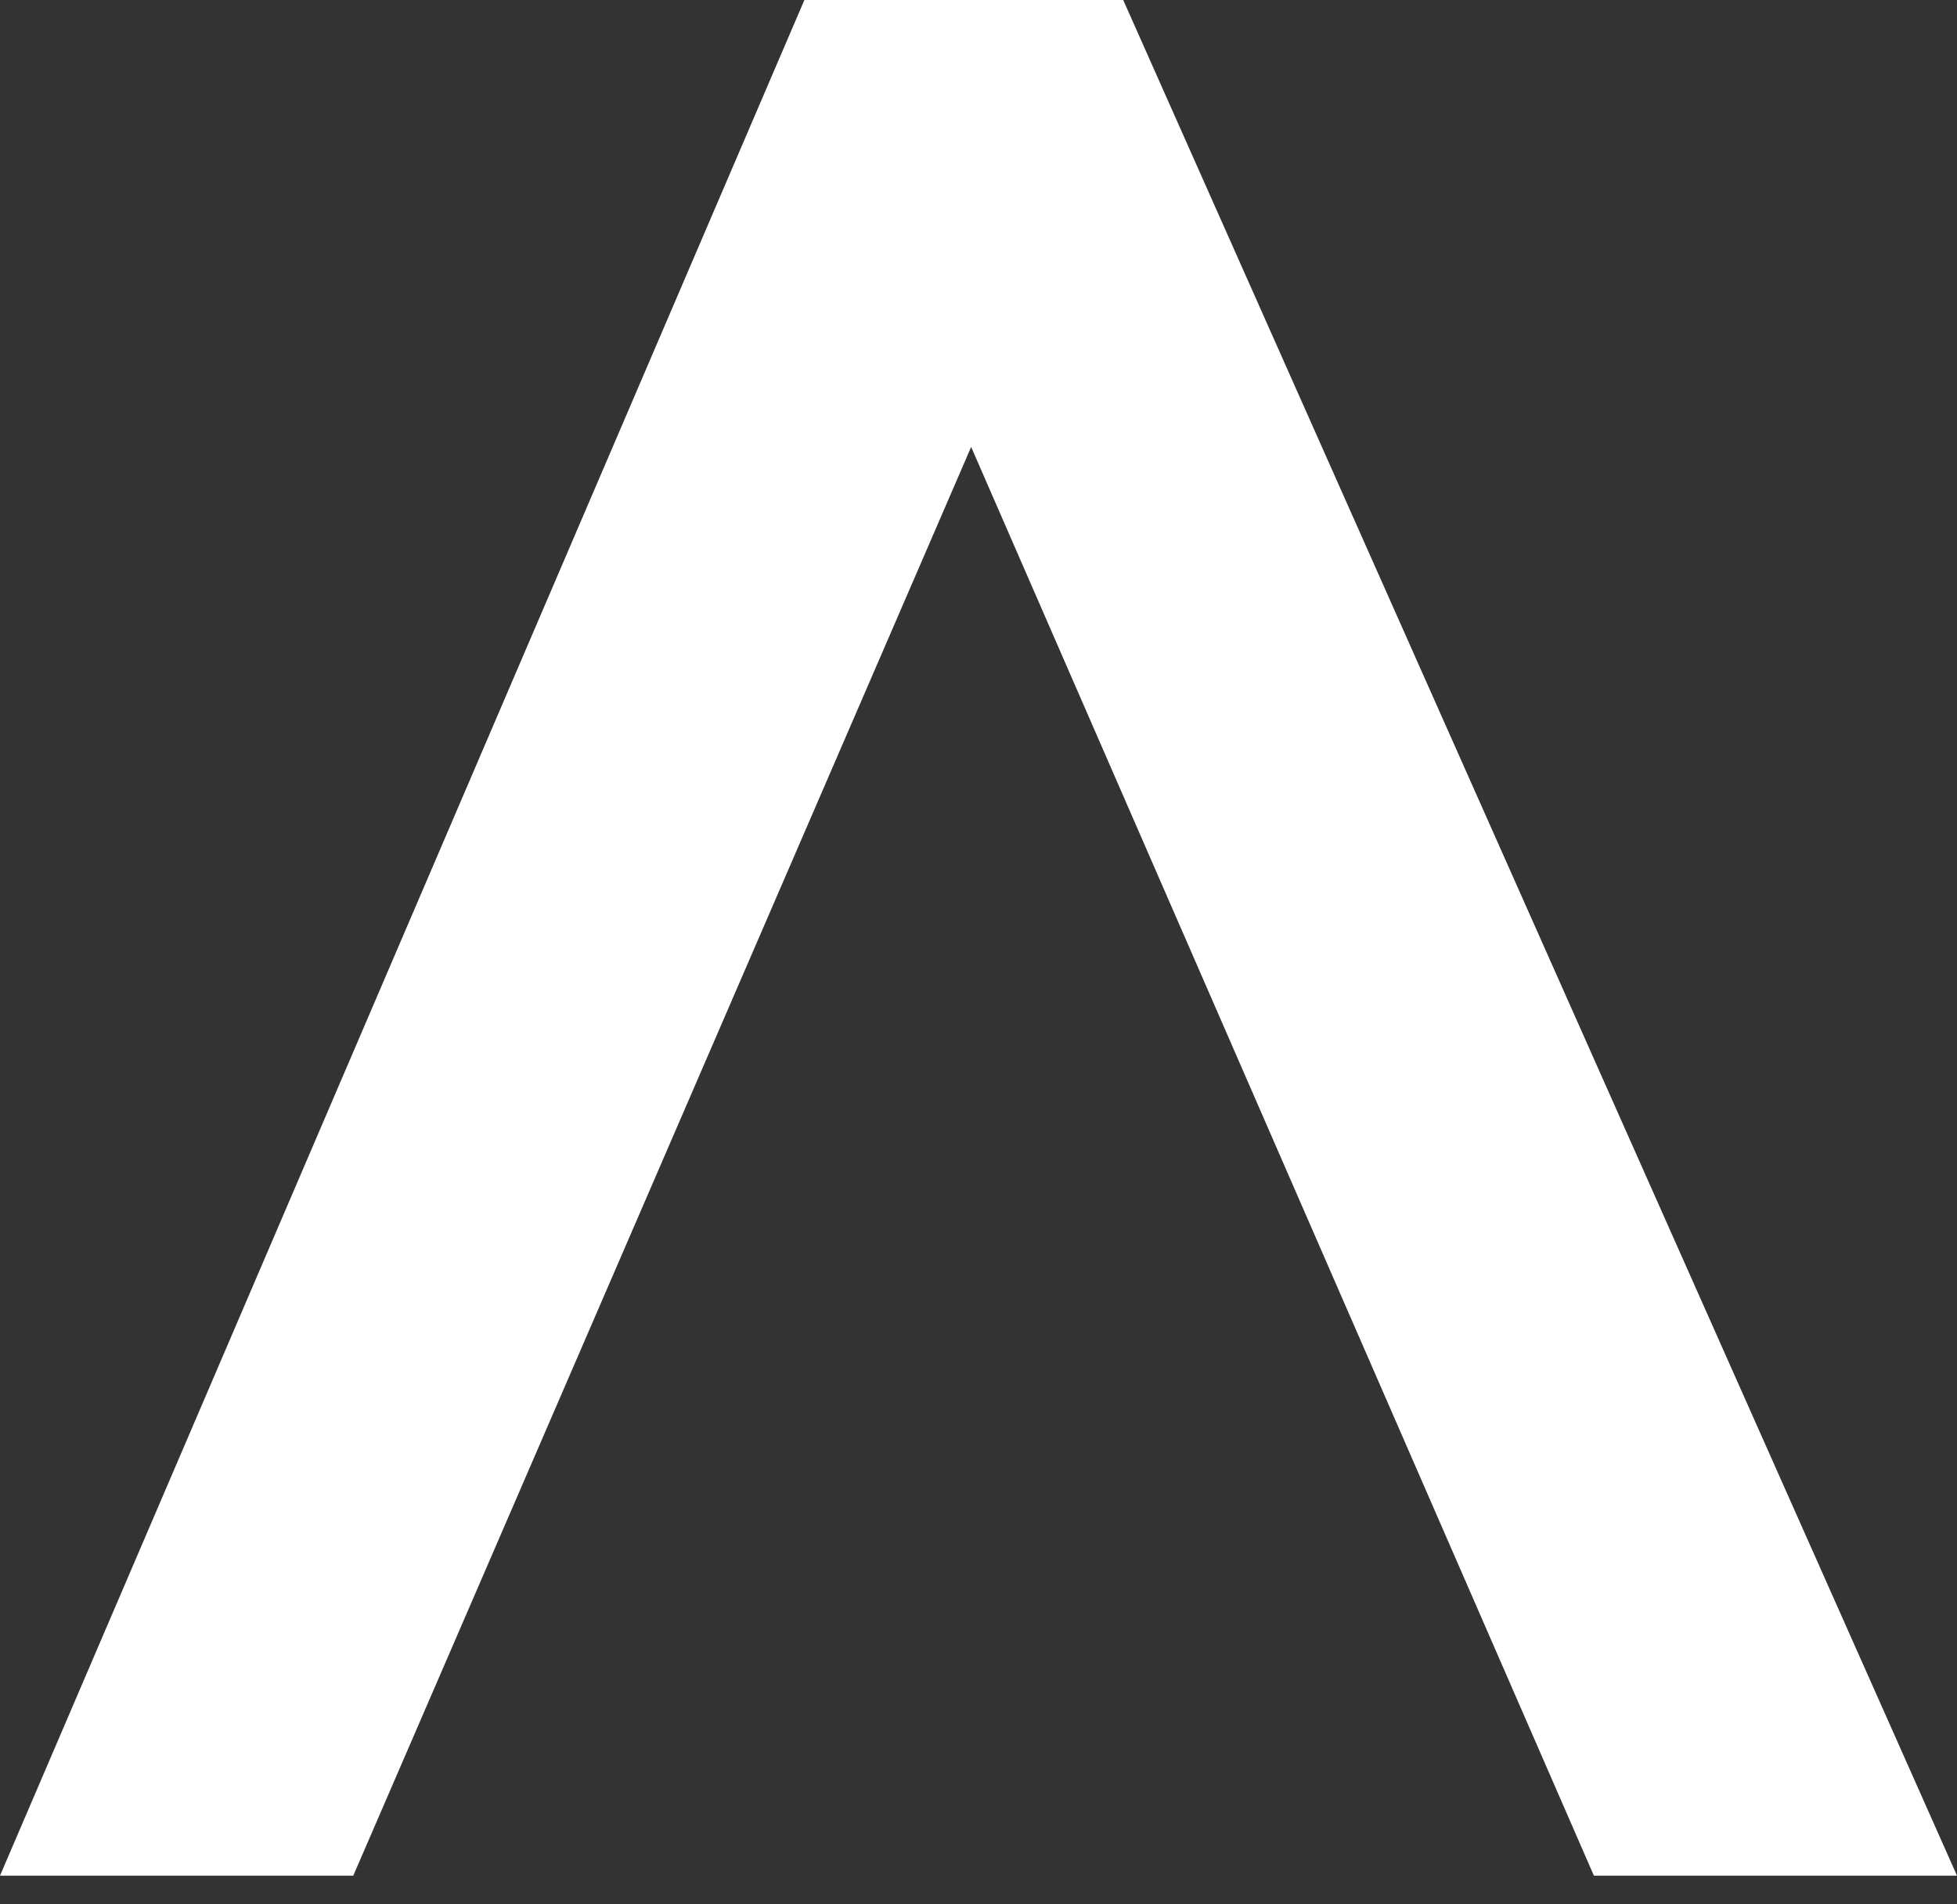 <svg width="37" height="36" viewBox="0 0 37 36" fill="none" xmlns="http://www.w3.org/2000/svg">
<rect x="0" y="0" width="37" height="36" fill="#333333" stroke="none"/>
<path d="M15.208 0L0 35.458H6.679L18.361 8.449L30.135 35.458H37L21.236 0H15.208Z" fill="white"/>
</svg>
